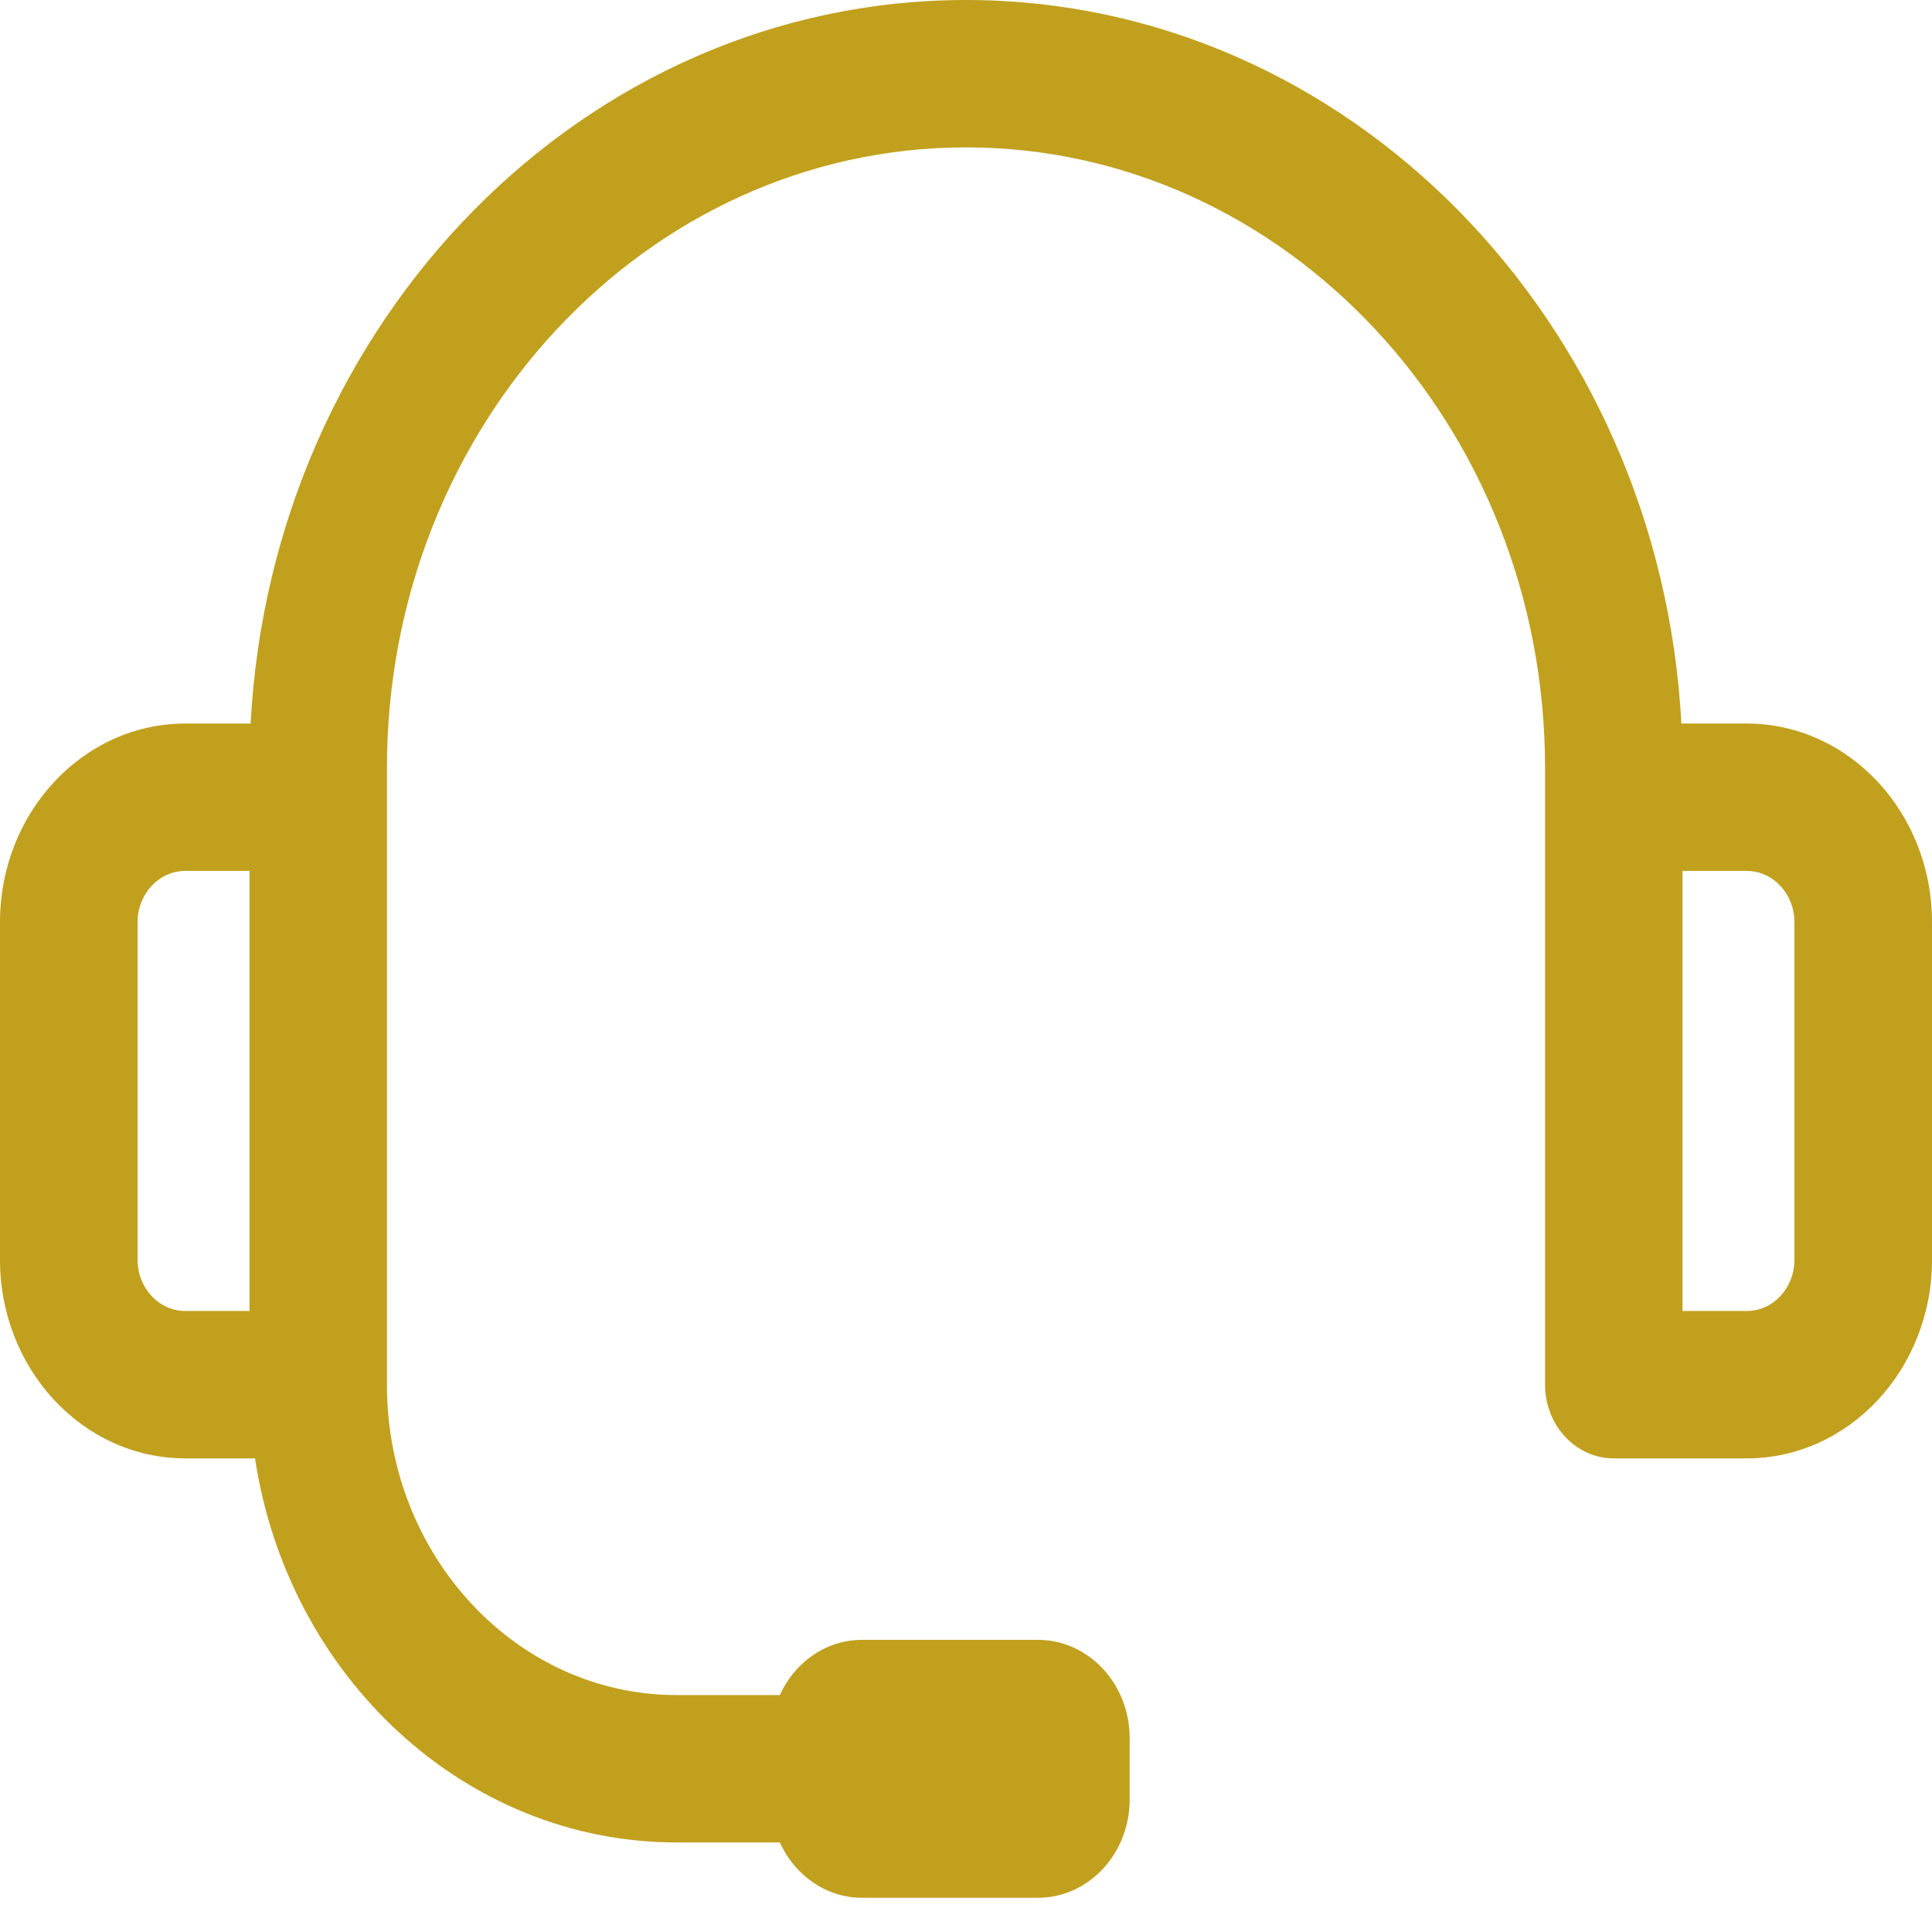 <svg width="14" height="14" viewBox="0 0 14 14" fill="none" xmlns="http://www.w3.org/2000/svg">
<path d="M12.657 5.243H12.184C12.028 2.324 9.763 0 7 0C4.237 0 1.971 2.324 1.816 5.243H1.343C0.602 5.243 0 5.888 0 6.682V9.129C0 9.923 0.602 10.568 1.343 10.568H1.848C2.086 12.144 3.365 13.351 4.902 13.351H5.651C5.758 13.588 5.985 13.752 6.247 13.752H7.521C7.888 13.752 8.186 13.433 8.186 13.04V12.595C8.186 12.202 7.888 11.883 7.521 11.883H6.247C5.985 11.883 5.758 12.046 5.651 12.283H4.902C3.745 12.283 2.804 11.275 2.804 10.036C2.804 10.036 2.804 10.035 2.804 10.035C2.804 10.035 2.804 10.034 2.804 10.034V5.563C2.804 3.085 4.687 1.068 7 1.068C9.313 1.068 11.196 3.085 11.196 5.563V10.034C11.196 10.329 11.419 10.568 11.694 10.568H12.657C13.398 10.568 14 9.923 14 9.129V6.682C14 5.888 13.398 5.243 12.657 5.243ZM1.808 9.5H1.343C1.152 9.5 0.997 9.334 0.997 9.129V6.682C0.997 6.477 1.152 6.311 1.343 6.311H1.808V9.5ZM13.003 9.129C13.003 9.334 12.848 9.5 12.657 9.5H12.192V6.311H12.657C12.848 6.311 13.003 6.477 13.003 6.682V9.129Z" fill="#C1A01E"/>
</svg>
